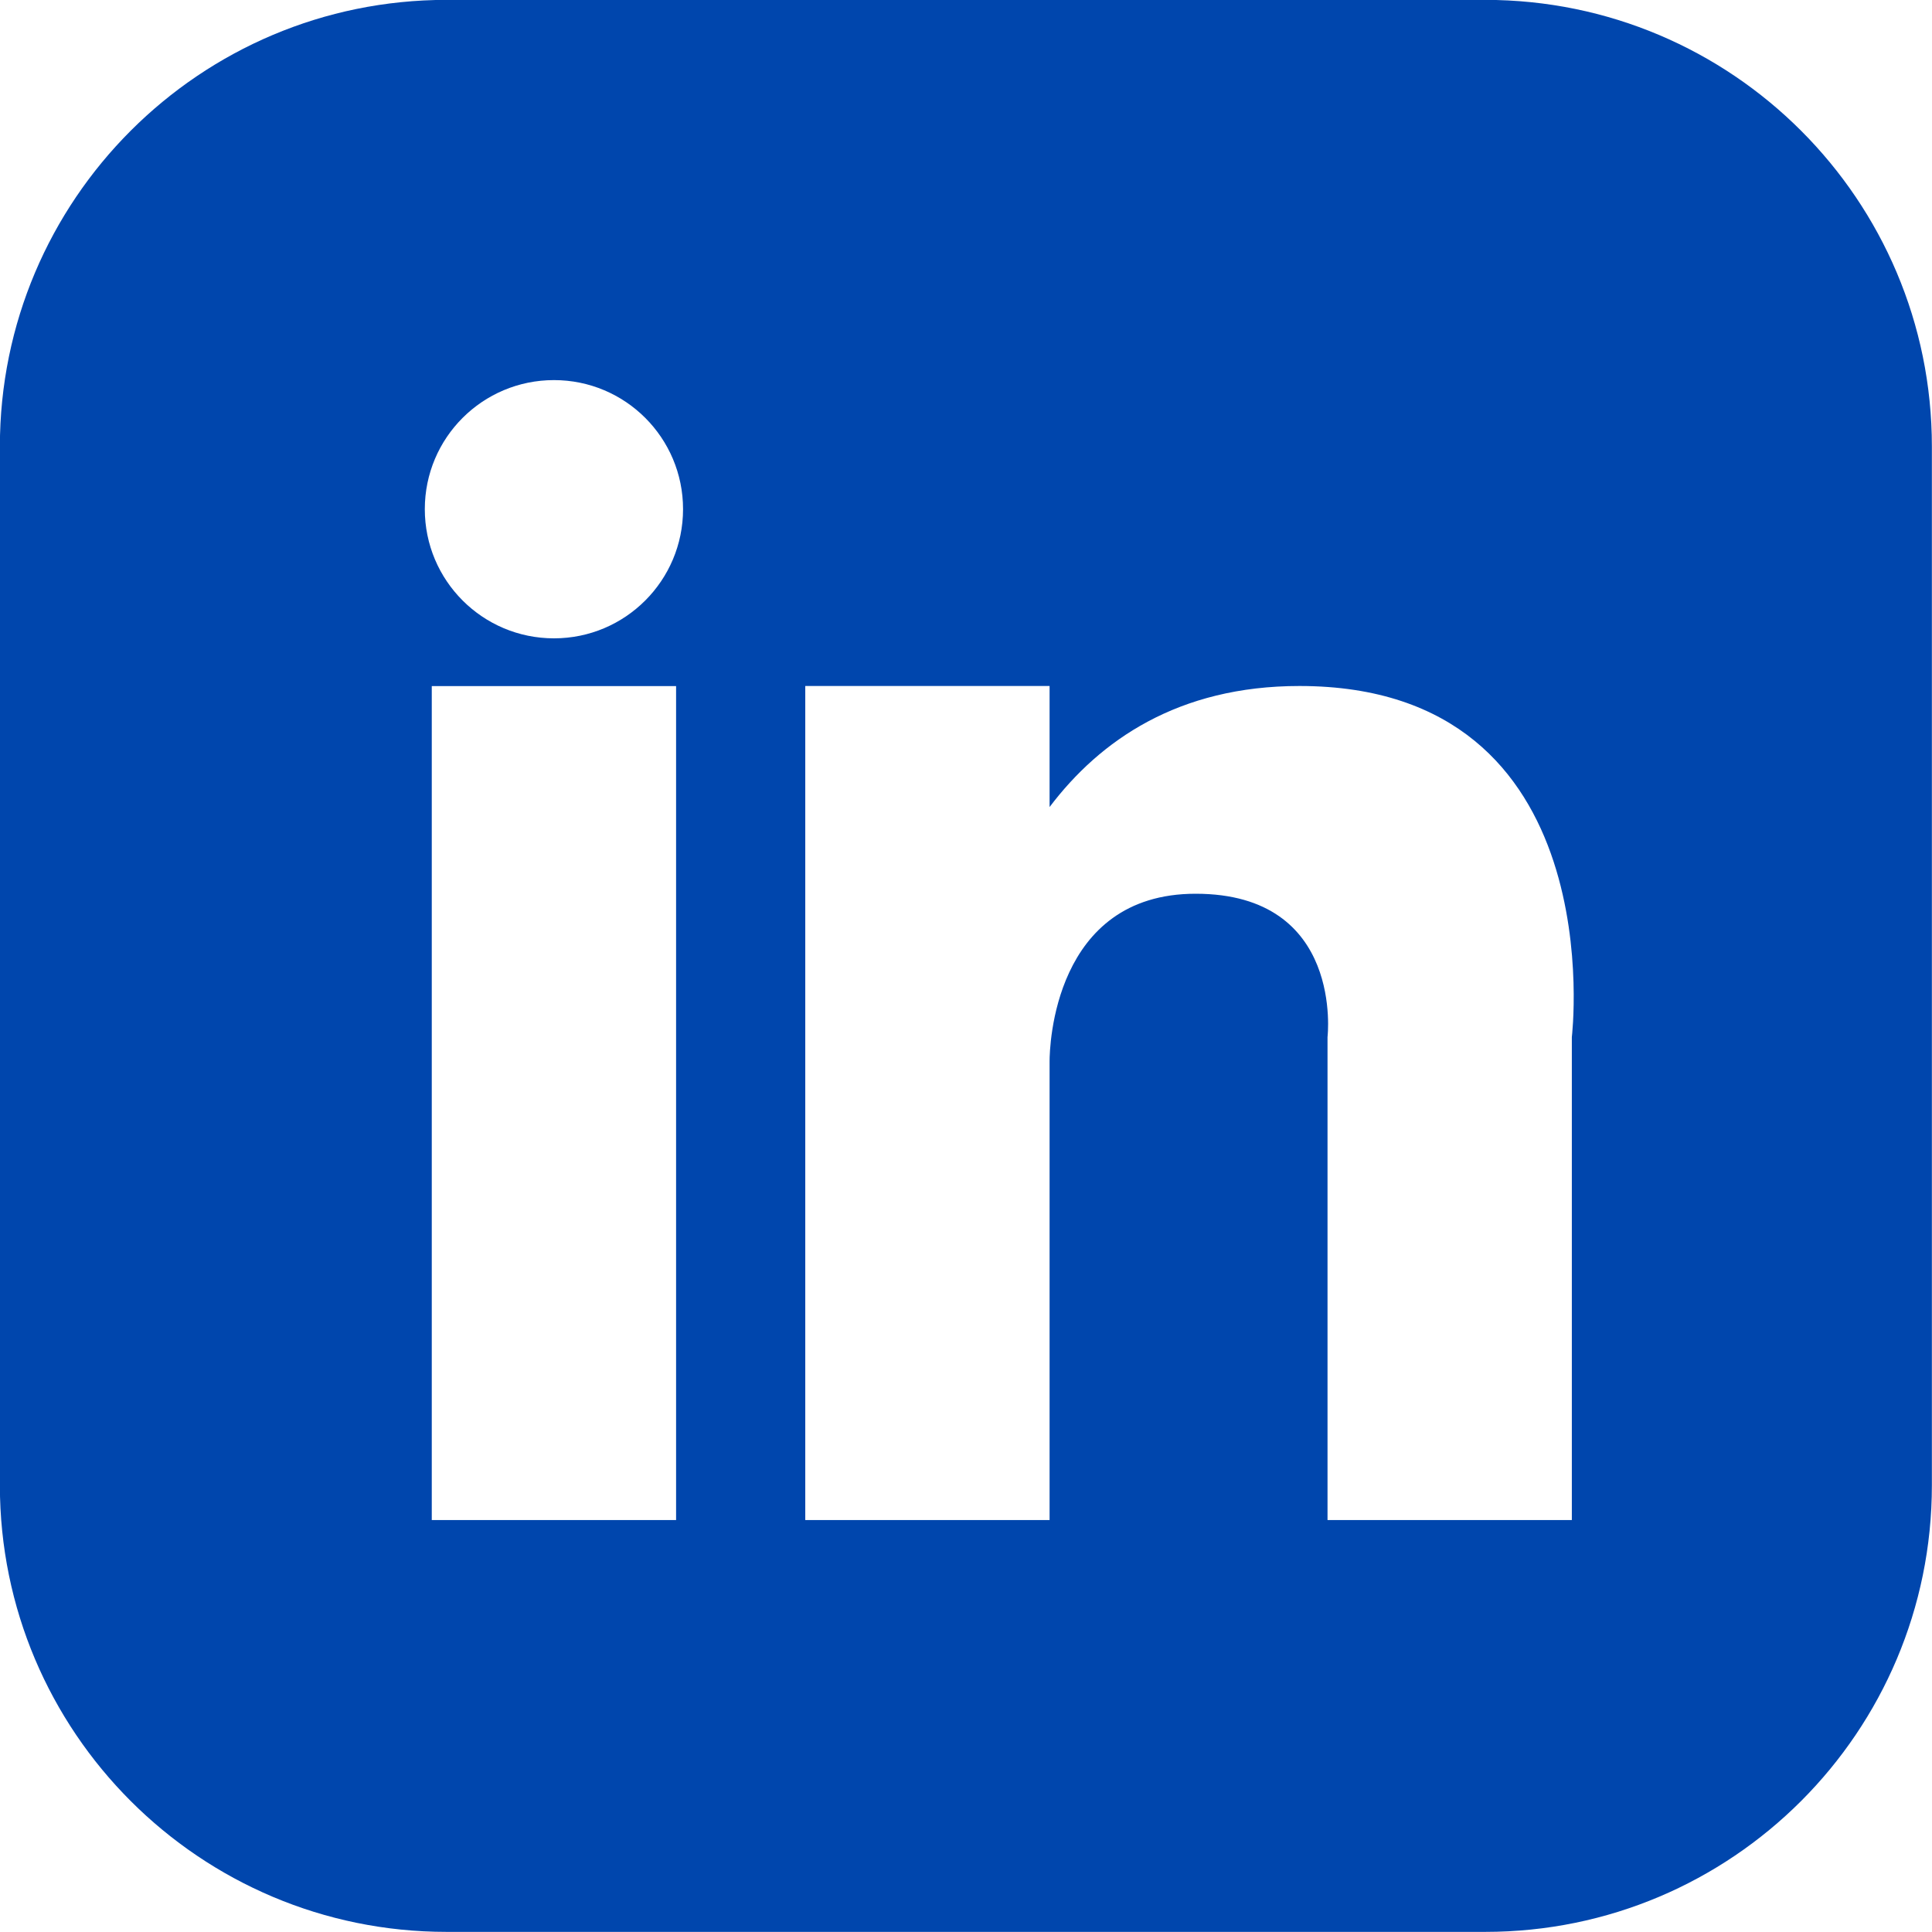 <svg xmlns="http://www.w3.org/2000/svg" width="62" height="62" viewBox="0 0 16.377 16.377" version="1.1" id="svg1" xml:space="preserve">
  <g id="layer1" transform="translate(-79.759,-95.915)">
    <path id="path26" d="m 96.135,108.505 v -8.805 c 0,-2.091 -1.695,-3.786 -3.786,-3.786 h -8.805 c -2.09,0 -3.786,1.695 -3.786,3.786 v 8.805 c 0,2.091 1.696,3.786 3.786,3.786 h 8.805 c 2.091,0 3.786,-1.695 3.786,-3.786 m -12.716,-6.774 h 2.071 v 7.069 h -2.071 z m 2.13,-1.5 c 0,0.605 -0.49,1.095 -1.094,1.095 -0.605,0 -1.095,-0.49 -1.095,-1.095 0,-0.605 0.49,-1.094 1.095,-1.094 0.605,0 1.094,0.49 1.094,1.094 m 7.534,4.475 v 4.094 h -2.071 v -4.094 c 0,0 0.143,-1.215 -1.118,-1.215 -1.205,0 -1.238,1.302 -1.238,1.419 v 3.89 h -2.071 v -7.07 h 2.071 v 1.026 c 0.427,-0.565 1.09,-1.026 2.118,-1.026 2.666,0 2.309,2.976 2.309,2.976" style="fill:#0046AD;fill-opacity:1;fill-rule:nonzero;stroke:none;" />
  </g>
</svg>
